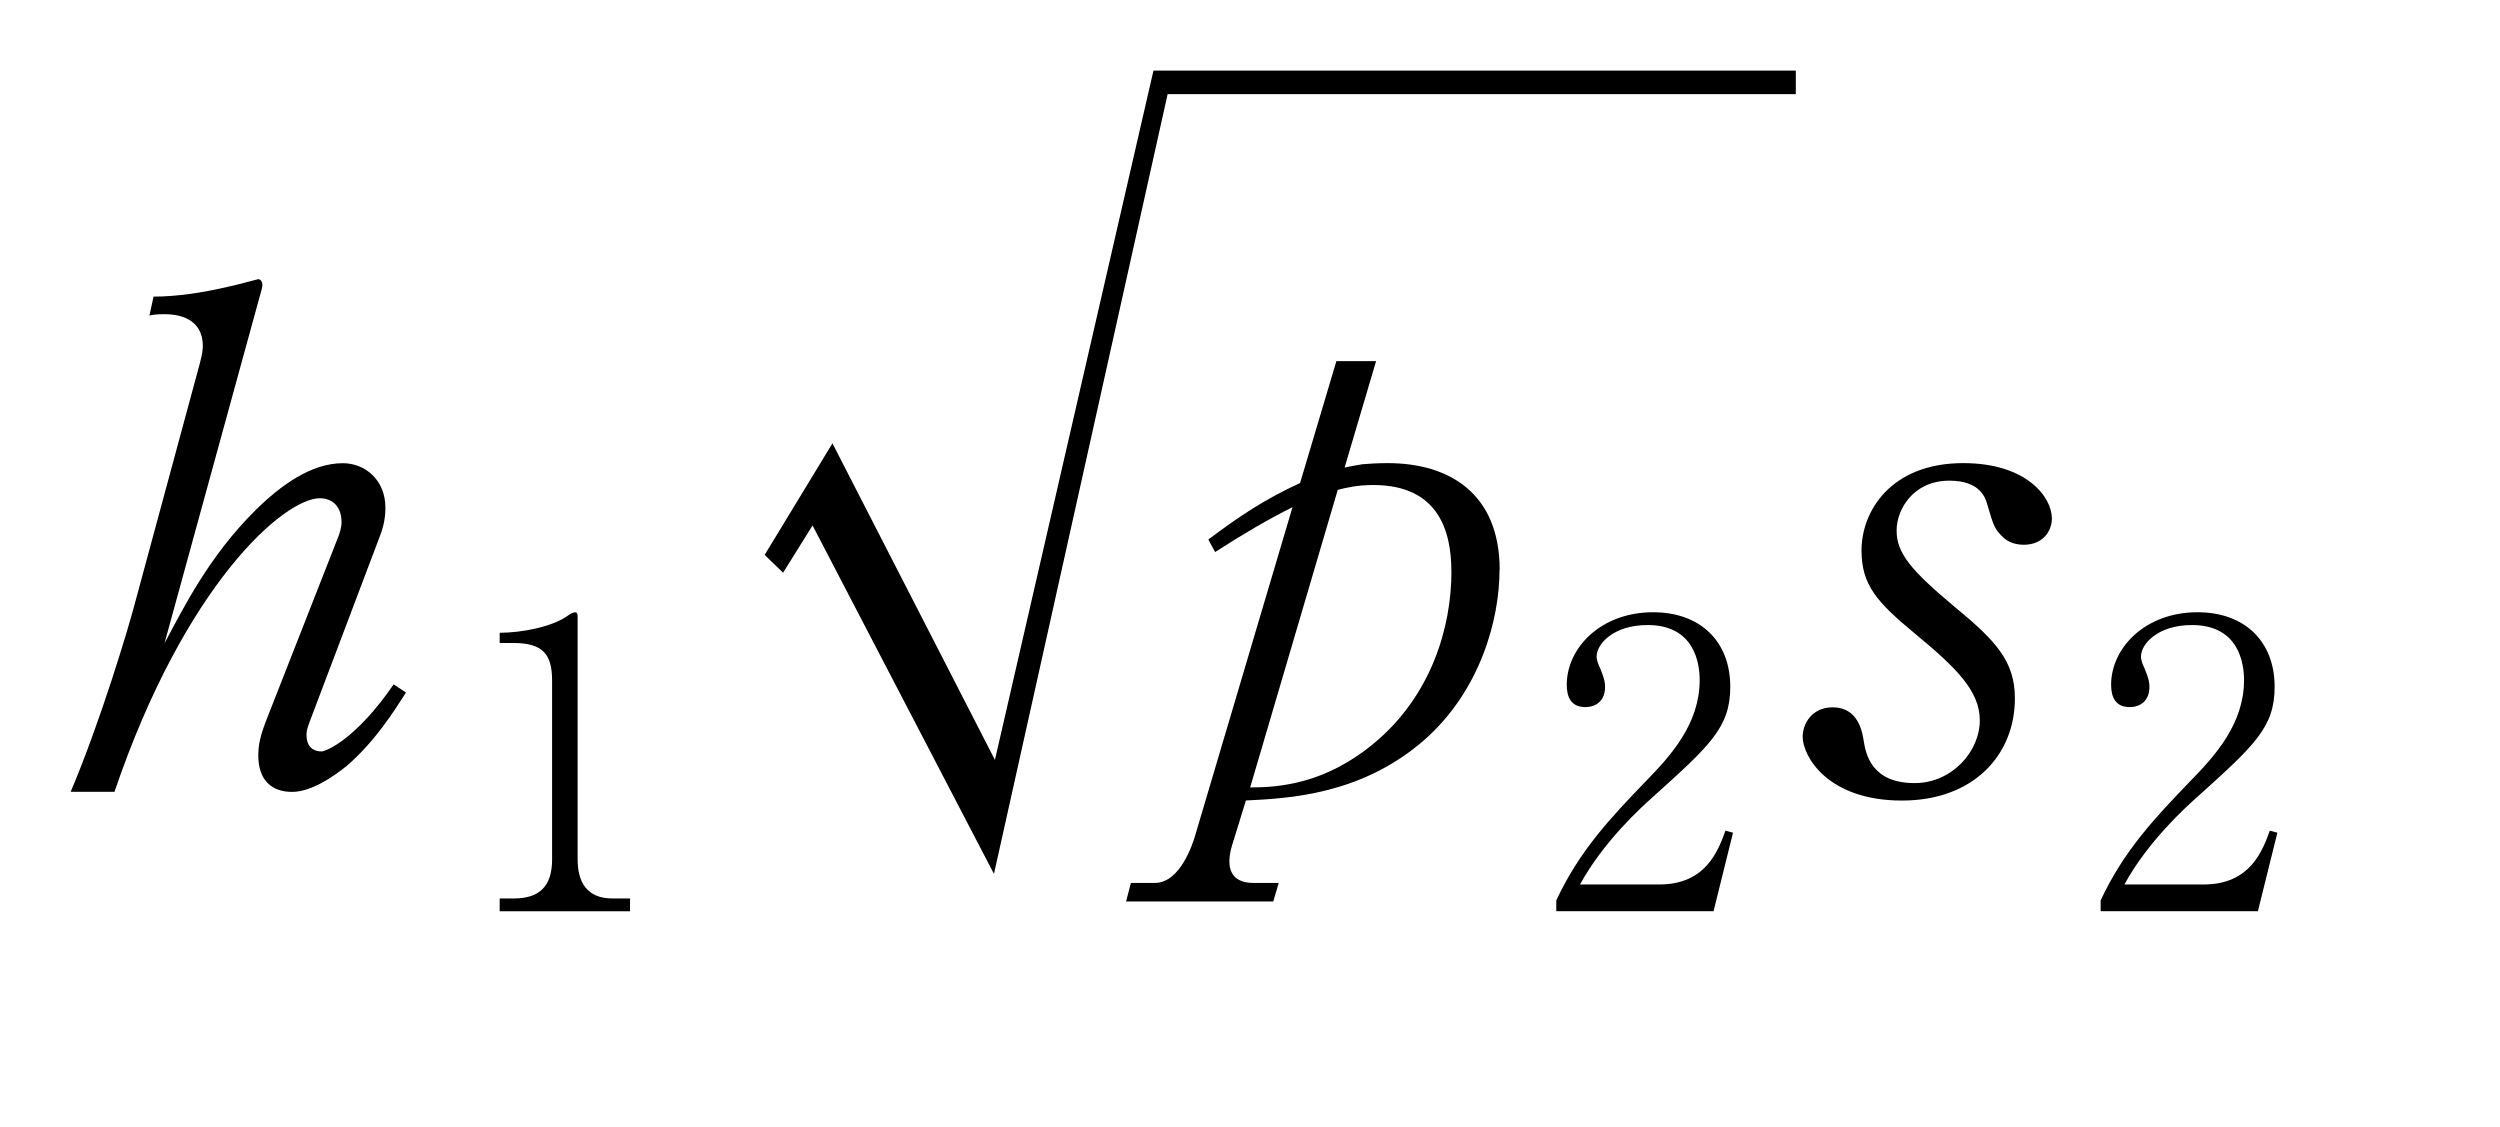 <?xml version="1.0"?><!--Antenna House PDF Viewer SDK V3.3 MR13 (3,3,2014,0515) for Windows Copyright (c) 1999-2014 Antenna House, Inc.--><svg xml:space="preserve" version="1.1" fill="black" fill-rule="evenodd" font-style="normal" font-weight="normal" font-stretch="normal" width="31.05pt" height="14pt" viewBox="0 0 31.05 14" xmlns="http://www.w3.org/2000/svg" xmlns:xlink="http://www.w3.org/1999/xlink"><defs><clipPath id="c0"><rect x="0" y="0" width="31.05" height="14" fill="none" clip-rule="evenodd"/></clipPath><clipPath id="c1"><rect x="-1" y="-1" width="597.276" height="843.89" fill="none" clip-rule="evenodd"/></clipPath><clipPath id="c2"><rect x="0" y="0" width="595.276" height="841.89" fill="none" clip-rule="evenodd"/></clipPath><clipPath id="c3"><rect x="0" y="0" width="595.276" height="841.89" fill="none" clip-rule="evenodd"/></clipPath><clipPath id="c4"><path d="M0,0h595.276v841.89h-595.276v-841.89z" fill="none" clip-rule="nonzero"/></clipPath><clipPath id="c5"><path d="M72.022,693.199h196.114v70.029h-196.114v-70.029z" fill="none" clip-rule="nonzero"/></clipPath><clipPath id="c6"><path d="M311.843,543.273h226.708v219.955h-226.708v-219.955z" fill="none" clip-rule="nonzero"/></clipPath></defs><g clip-path="url(#c0)"><g><view viewBox="0 0 31.05 14" id="p2"/></g><g transform="translate(-236.85,-267.65)" clip-path="url(#c1)"><g clip-path="url(#c2)"><g transform="matrix(1,0,0,-1,0,841.89)" clip-path="url(#c3)"><g stroke-opacity="0"><path d="M4.5,-1.233l-.153,-.101c-.465,.679 -.839,.833 -.897,.833c-.093,0 -.185,-.051 -.185,-.204c0,-.026 0,-.068 .041,-.17l.865,-2.286c.033,-.085 .074,-.204 .074,-.366c0,-.35 -.256,-.554 -.528,-.554c-.392,0 -.767,.27 -1.082,.58c-.588,.581 -.903,1.229 -1.134,1.657l1.209,-4.404c.026,-.094 -.026,-.119 -.044,-.119c-.009,0 -.315,.085 -.374,.094c-.323,.076 -.646,.123 -.927,.123l-.051,.235c.034,-.009 .094,-.017 .187,-.017c.162,0 .476,.043 .476,.396c0,.077 -.026,.17 -.034,.204l-.825,3.048c-.068,.255 -.408,1.401 -.782,2.284h.544c.879,-2.584 2.108,-3.646 2.552,-3.646c.117,0 .268,.068 .268,.298c0,.068 -.026,.145 -.043,.187l-.897,2.286c-.026,.077 -.094,.23 -.094,.417c0,.459 .346,.459 .423,.459c.228,0 .498,-.179 .676,-.323c.346,-.298 .583,-.672 .735,-.91z" fill-rule="nonzero" transform="matrix(1,0,0,-1,237.392,564.406)"/></g><g stroke-opacity="0"><path d="M.428,-3.332h.17c.364,0 .481,.138 .481,.465v2.224c0,.336 -.16,.484 -.476,.484h-.175v.159h1.619v-.159h-.219c-.316,0 -.432,-.203 -.432,-.486v-3.018c0,-.025 -.005,-.05 -.03,-.05c-.029,0 -.074,.027 -.103,.049c-.196,.135 -.57,.205 -.835,.205v.127z" fill-rule="nonzero" transform="matrix(1,0,0,-1,242.628,562.922)"/></g><g stroke-opacity="0"><path d="M4.027,-2.755c0,-.955 -.631,-1.327 -1.39,-1.327c-.128,0 -.23,.007 -.315,.014c-.085,.014 -.153,.027 -.221,.041l.391,-1.322h-.493l-.451,1.514c-.442,.203 -.757,.415 -1.14,.702l.085,.155c.374,-.24 .655,-.403 .961,-.557l-1.216,4.101c-.017,.051 -.17,.566 -.493,.566h-.298l-.06,.23h1.828l.068,-.23h-.315c-.247,0 -.298,-.146 -.298,-.268c0,-.082 .017,-.155 .06,-.285l.145,-.471c.527,-.026 1.43,-.068 2.214,-.75c.698,-.613 .936,-1.499 .936,-2.112zm-.599,.017c0,.703 -.255,1.543 -.952,2.127c-.612,.514 -1.191,.557 -1.548,.557l1.088,-3.696c.102,-.026 .238,-.06 .442,-.06c.816,0 .969,.583 .969,1.071z" fill-rule="nonzero" transform="matrix(1,0,0,-1,251.449,564.406)"/></g><g stroke-opacity="0"><path d="M2.077,0l.242,-.976l-.094,-.025c-.088,.242 -.24,.668 -.82,.668h-.986c.291,-.534 .768,-.965 .896,-1.079c.719,-.648 .97,-.871 .97,-1.376c0,-.565 -.373,-.926 -.958,-.926c-.652,0 -1.073,.445 -1.073,.901c0,.153 .055,.277 .23,.277c.135,0 .246,-.079 .246,-.252c0,-.045 -.005,-.094 -.06,-.228c-.02,-.04 -.045,-.099 -.045,-.148c0,-.154 .206,-.391 .634,-.391c.587,0 .646,.485 .646,.683c0,.544 -.359,.94 -.669,1.257c-.443,.46 -.826,.866 -1.112,1.48v.134h1.954z" fill-rule="nonzero" transform="matrix(1,0,0,-1,256.055,562.922)"/></g><g stroke-opacity="0"><path d="M3.18,-3.398c0,-.253 -.303,-.684 -1.101,-.684c-.901,0 -1.263,.6 -1.263,1.083c0,.432 .193,.645 .663,1.034c.512,.423 .806,.712 .806,1.077c0,.389 -.347,.78 -.81,.78c-.538,0 -.606,-.364 -.632,-.526c-.017,-.11 -.068,-.415 -.384,-.415c-.272,0 -.374,.22 -.374,.364c0,.242 .308,.794 1.233,.794c.889,0 1.403,-.566 1.403,-1.269c0,-.458 -.232,-.712 -.747,-1.136c-.548,-.458 -.722,-.669 -.722,-.949c0,-.263 .207,-.619 .654,-.619c.392,0 .451,.22 .475,.305c.076,.263 .092,.297 .184,.389c.042,.043 .125,.102 .267,.102c.23,0 .349,-.162 .349,-.331z" fill-rule="nonzero" transform="matrix(1,0,0,-1,259.154,564.406)"/></g><g stroke-opacity="0"><path d="M2.077,0l.242,-.976l-.094,-.025c-.088,.242 -.24,.668 -.82,.668h-.986c.291,-.534 .768,-.965 .896,-1.079c.719,-.648 .97,-.871 .97,-1.376c0,-.565 -.373,-.926 -.958,-.926c-.652,0 -1.073,.445 -1.073,.901c0,.153 .055,.277 .23,.277c.135,0 .246,-.079 .246,-.252c0,-.045 -.005,-.094 -.06,-.228c-.02,-.04 -.045,-.099 -.045,-.148c0,-.154 .206,-.391 .634,-.391c.587,0 .646,.485 .646,.683c0,.544 -.359,.94 -.669,1.257c-.443,.46 -.826,.866 -1.112,1.48v.134h1.954z" fill-rule="nonzero" transform="matrix(1,0,0,-1,262.816,562.922)"/></g><g stroke-opacity="0"><path d="M0,0v.292h-7.978l-1.969,-8.561l-2.018,3.932l-.842,-1.386l.229,-.221l.366,.587l2.253,-4.328l2.157,9.685z" fill-rule="nonzero" transform="translate(259.154,573.071)"/></g></g></g></g></g></svg>
